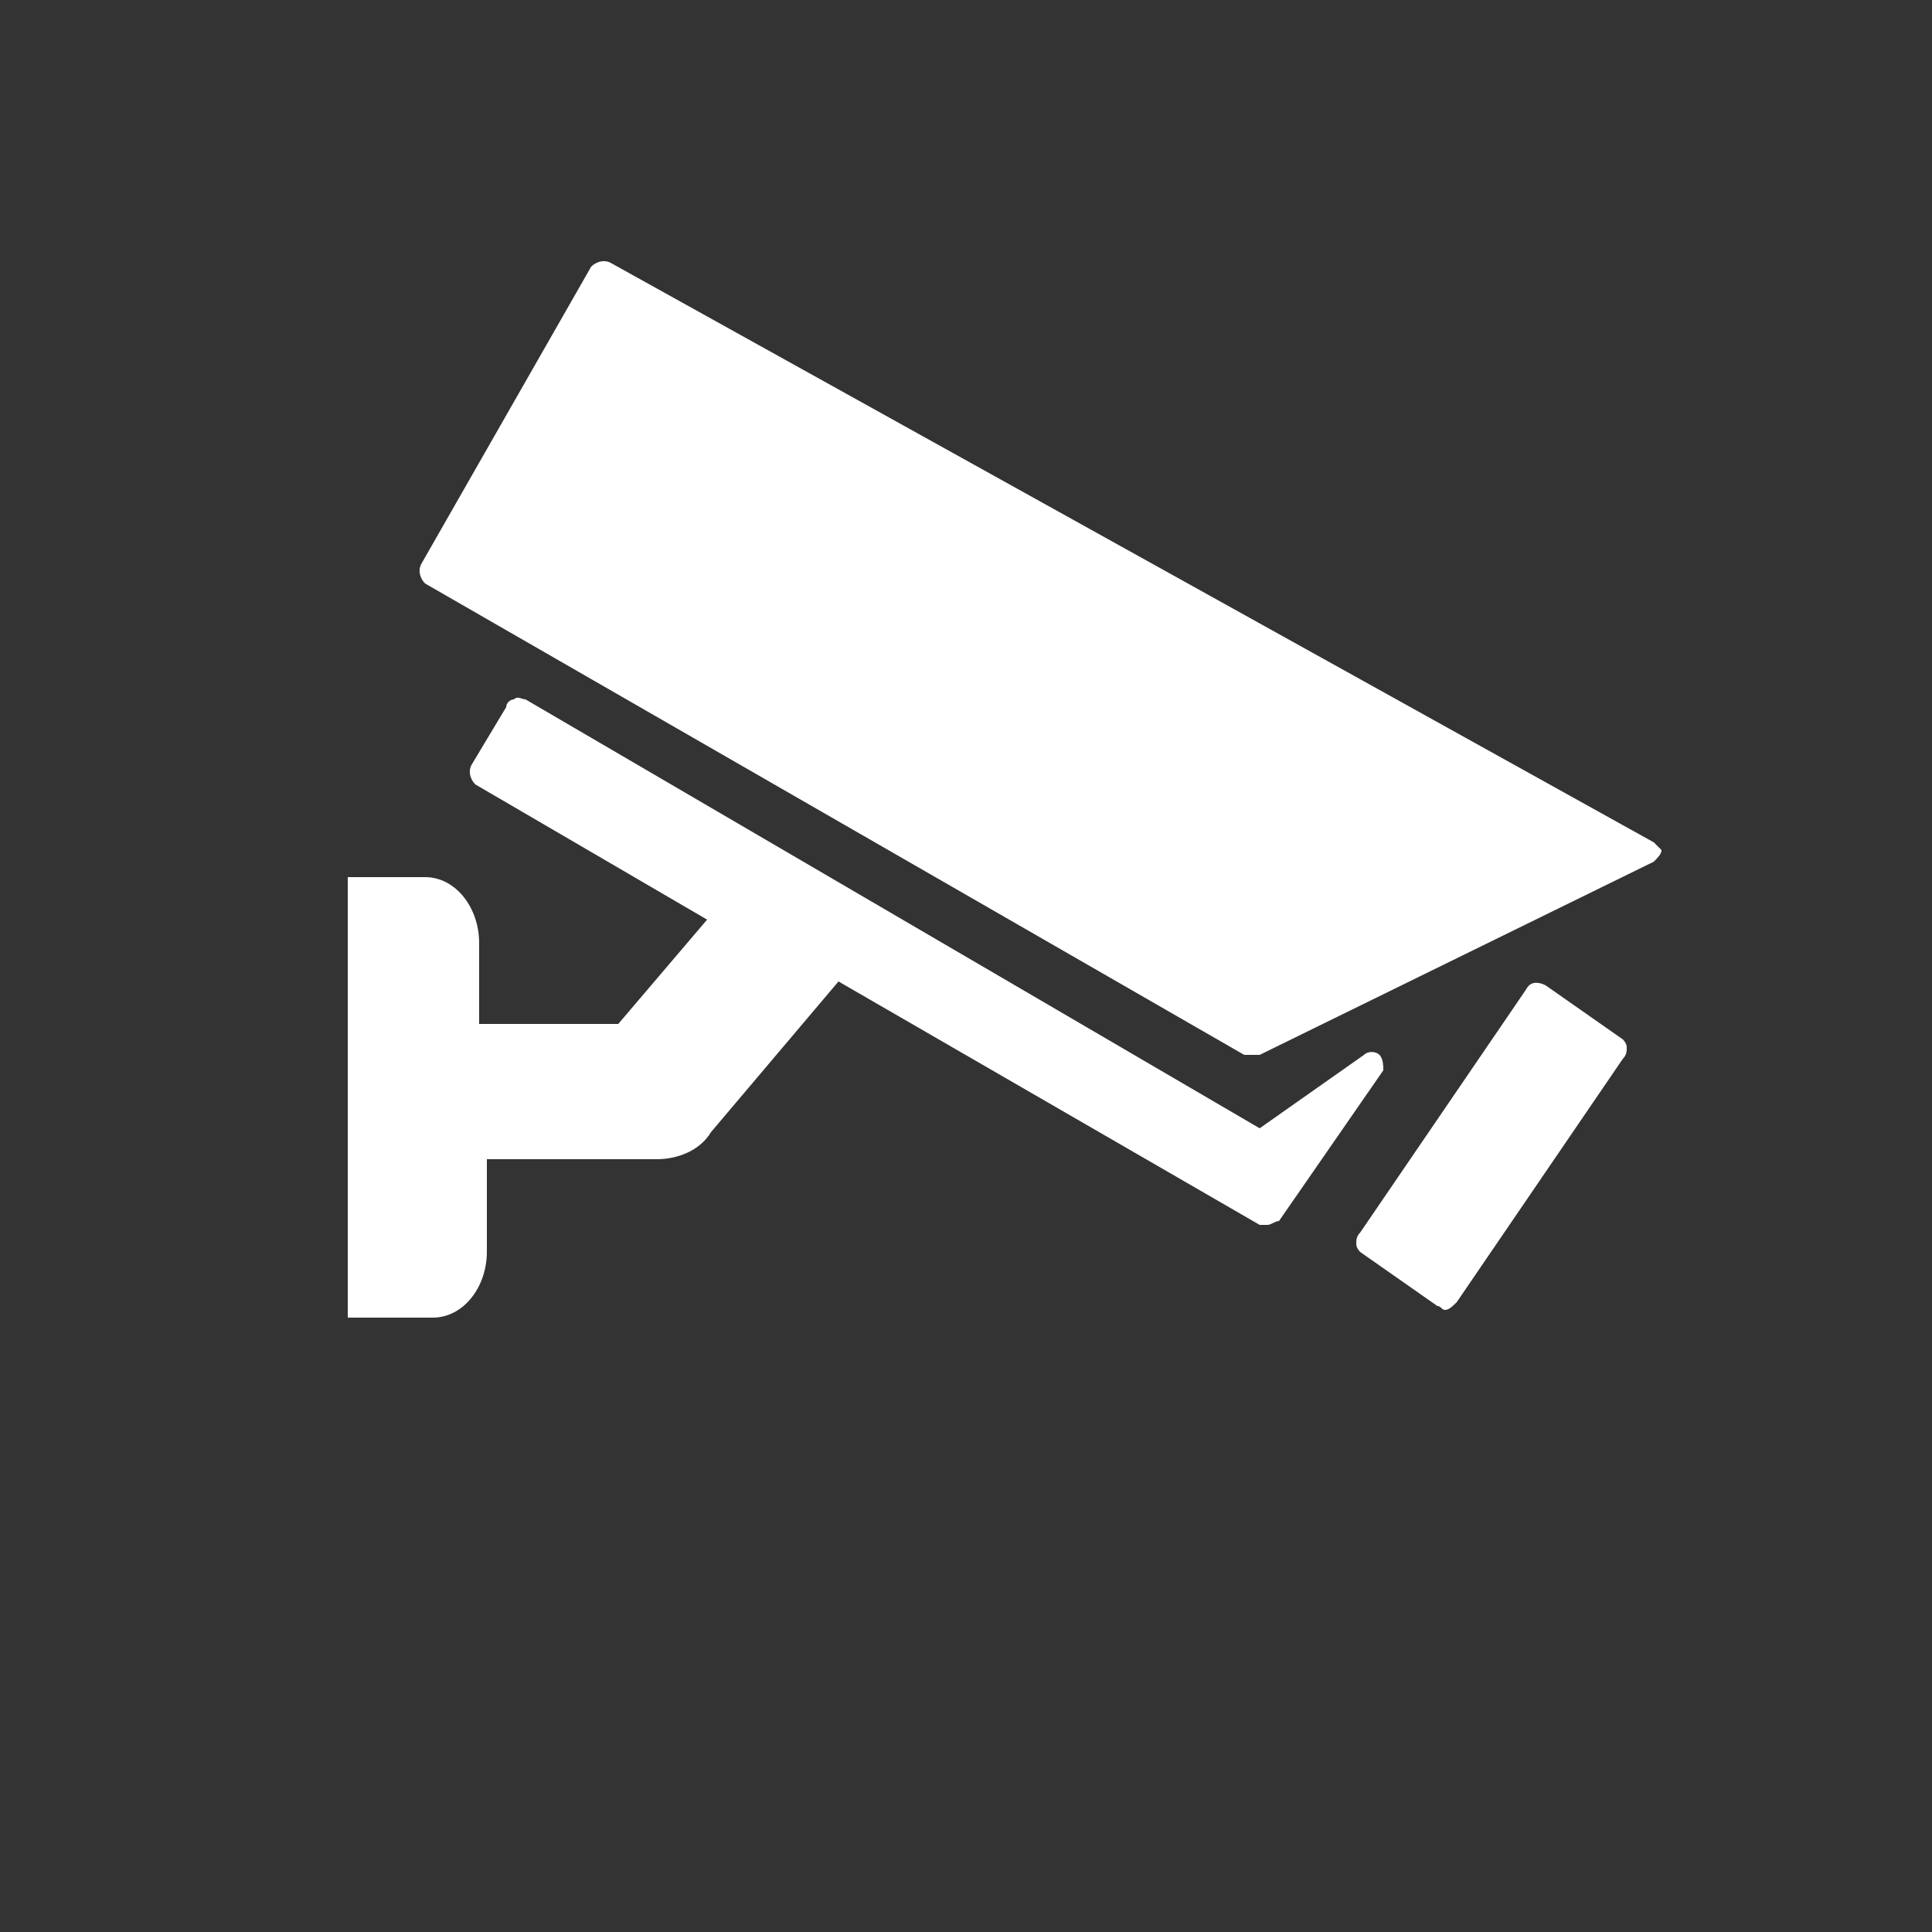 <?xml version="1.0" encoding="utf-8"?>
<!-- Generator: Adobe Illustrator 18.0.0, SVG Export Plug-In . SVG Version: 6.00 Build 0)  -->
<svg version="1.2" baseProfile="tiny" xmlns="http://www.w3.org/2000/svg" xmlns:xlink="http://www.w3.org/1999/xlink" x="0px"
	 y="0px" viewBox="0 0 50 50" xml:space="preserve">
<rect x="0" y="0" width="50" height="50" fill="#333333" stroke="none"/>
<g id="HG" display="none">
	<circle display="inline" fill="#8CC63F" cx="26" cy="25" r="25"/>
</g>
<g id="Ebene_2">
	<g>
		<g>
			<path fill="#FFFFFF" d="M42.8,21.8l-27-15c-0.2-0.1-0.4,0-0.5,0.1l-4.4,7.7c-0.1,0.2,0,0.4,0.1,0.5l21.2,12.2c0.1,0,0.1,0,0.2,0
				c0.1,0,0.1,0,0.2,0l10.2-5c0.1-0.1,0.2-0.2,0.2-0.3C43,22,42.9,21.9,42.8,21.8z"/>
		</g>
		<g>
			<path fill="#FFFFFF" d="M35.7,27.3c-0.1-0.1-0.3-0.1-0.4,0l-2.7,1.9l-19-11.1c-0.1,0-0.2-0.1-0.3,0c-0.1,0-0.2,0.1-0.2,0.2
				l-0.9,1.5c-0.1,0.2,0,0.4,0.1,0.5l6,3.5l-2.3,2.7h-3.6v-2.1c0-0.9-0.6-1.7-1.4-1.7H9v11.4h2.2c0.8,0,1.4-0.8,1.4-1.7V30H17
				c0.5,0,1.1-0.2,1.4-0.7l3.3-3.9l10.9,6.3c0.1,0,0.1,0,0.2,0c0.1,0,0.2-0.1,0.3-0.1l2.7-3.9C35.8,27.6,35.8,27.4,35.7,27.3z"/>
		</g>
		<g>
			<path fill="#FFFFFF" d="M40,25.5c-0.2-0.1-0.4-0.1-0.5,0.1l-4.3,6.3c-0.1,0.1-0.1,0.2-0.1,0.3c0,0.1,0.1,0.2,0.1,0.2l2,1.4
				c0.1,0,0.1,0.1,0.2,0.1c0.1,0,0.2-0.1,0.3-0.2l4.3-6.3c0.1-0.1,0.1-0.2,0.1-0.3c0-0.1-0.1-0.2-0.1-0.2L40,25.5z"/>
		</g>
	</g>
</g>
</svg>
